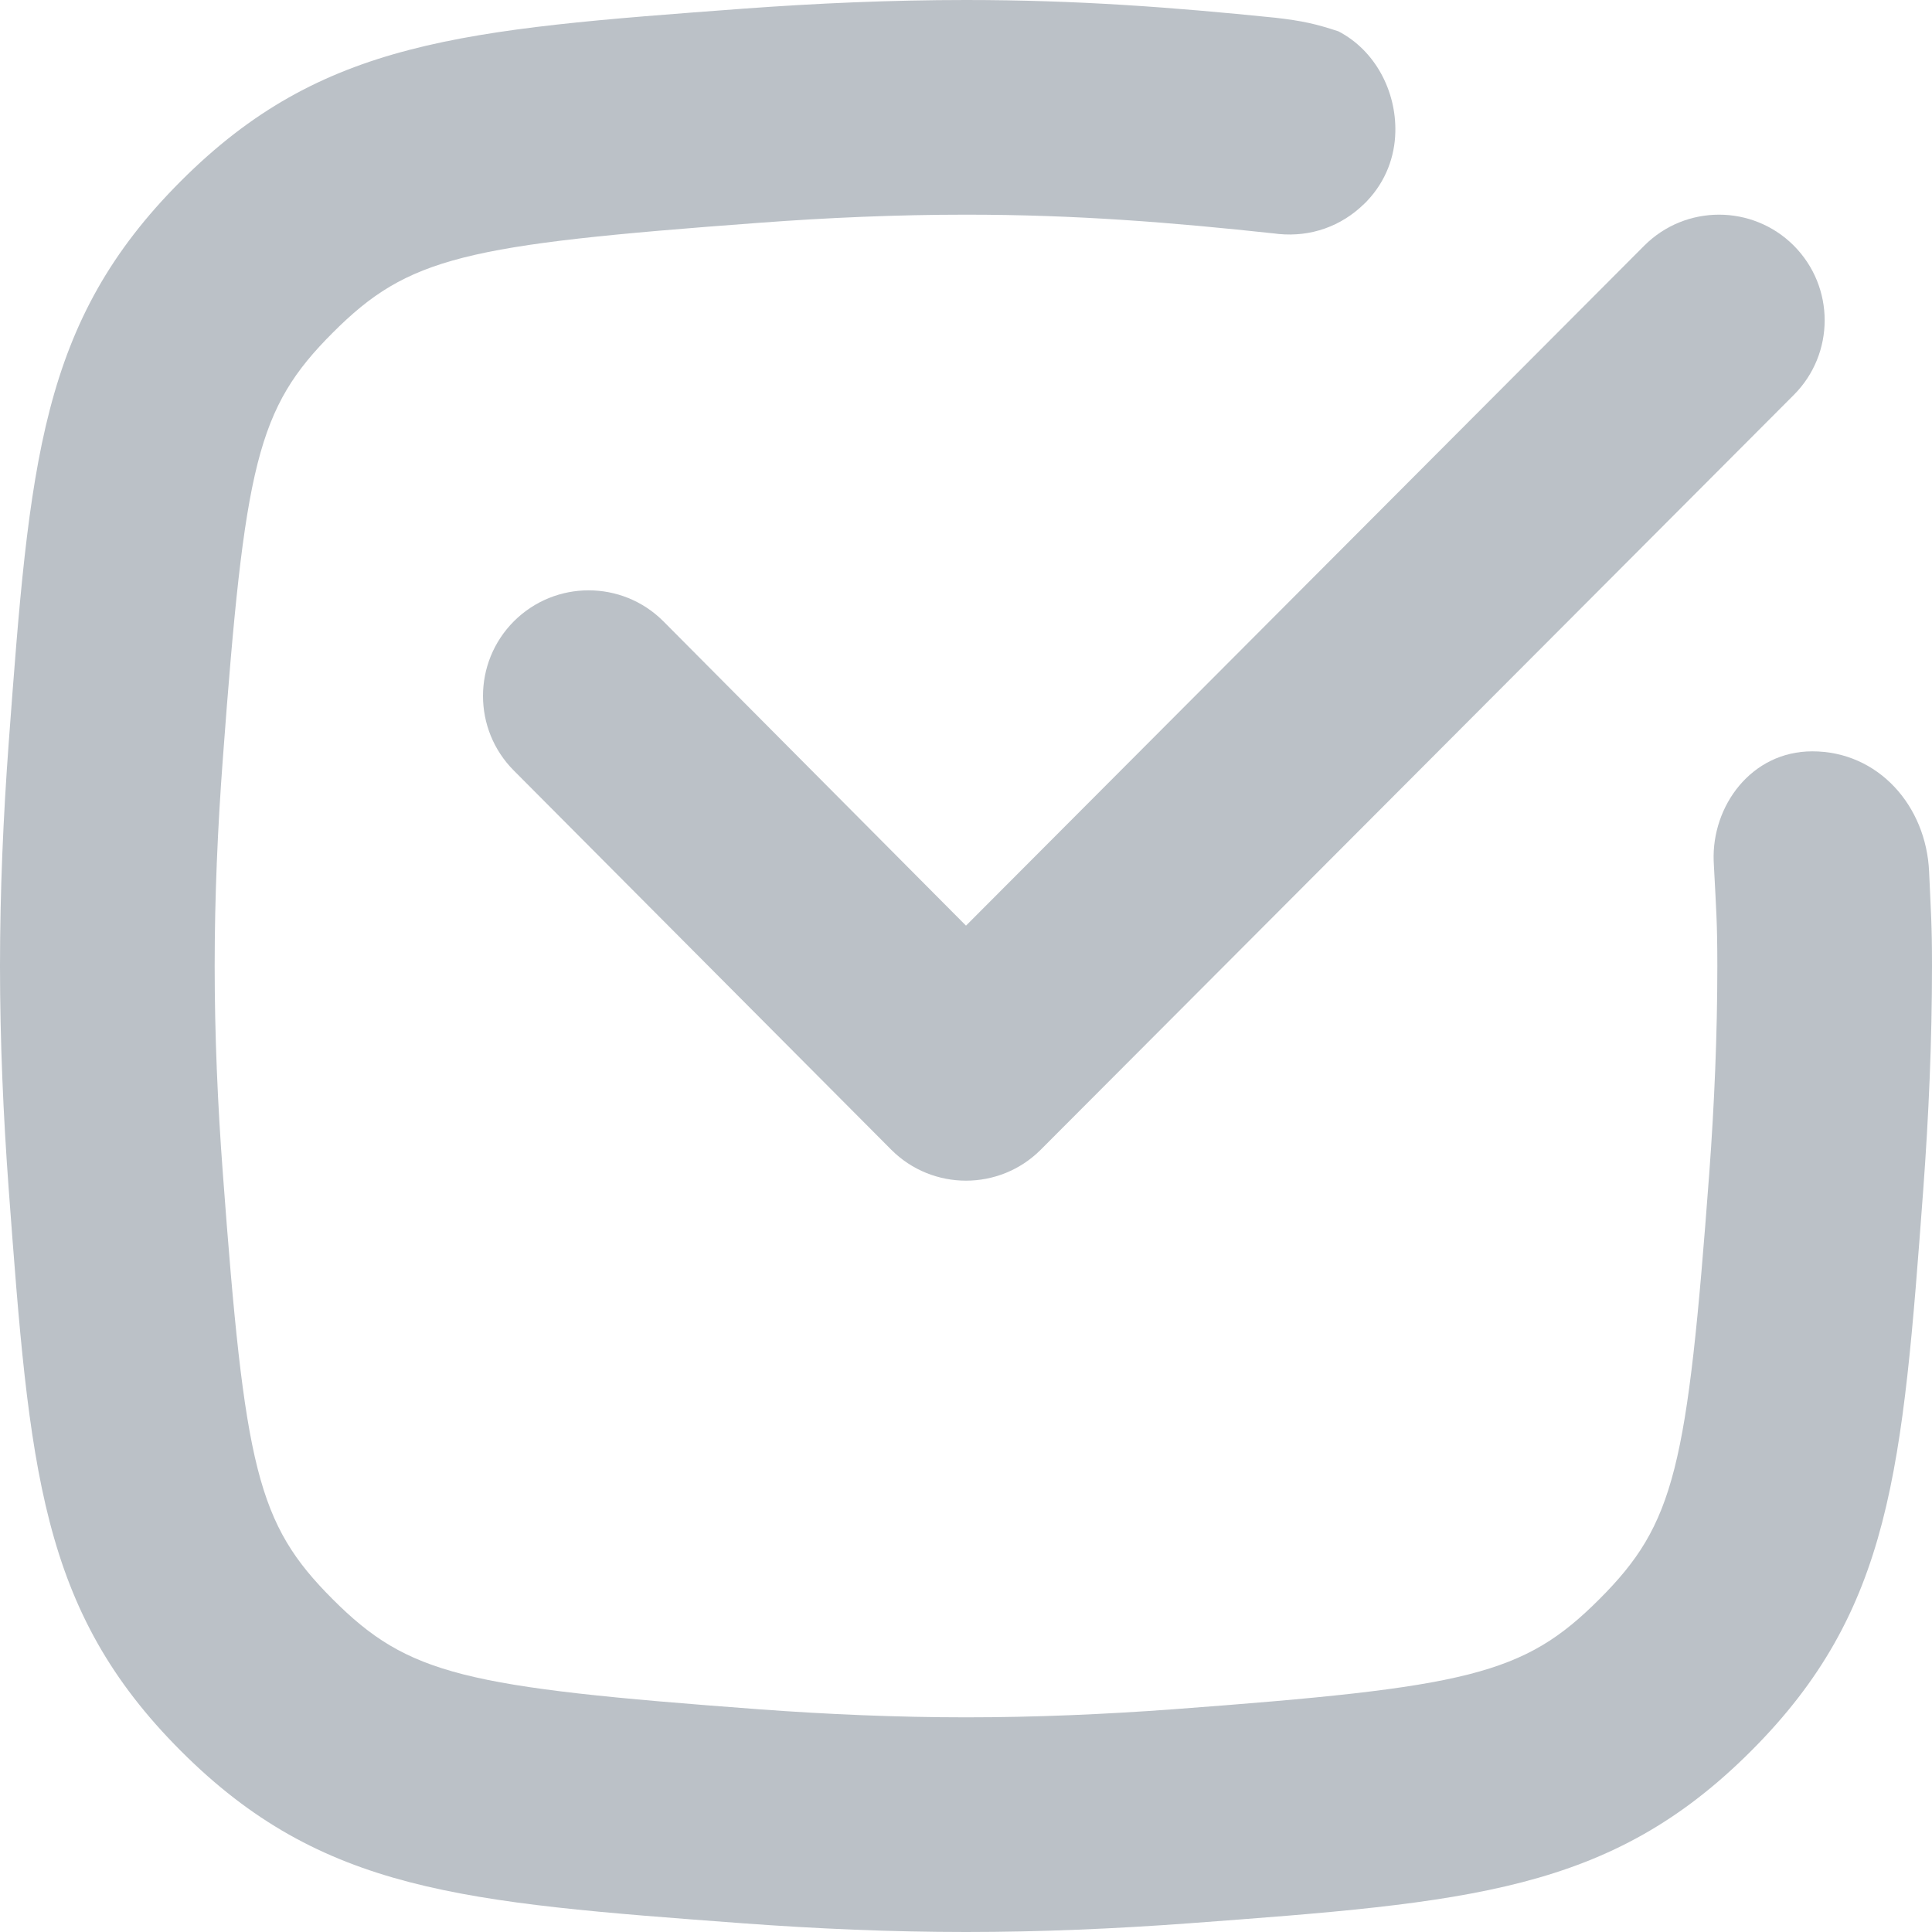 <svg width="18" height="18" viewBox="0 0 18 18" fill="none" xmlns="http://www.w3.org/2000/svg">
<g clip-path="url(#clip0_3133_36833)">
<path d="M16.712 3.68C16.904 3.488 17 3.236 17 2.984C17 2.732 16.904 2.481 16.712 2.288C16.52 2.096 16.267 2 16.016 2C15.764 2 15.512 2.096 15.32 2.288L9 8.624L6.18 5.788C5.988 5.596 5.736 5.5 5.484 5.5C5.232 5.5 4.981 5.596 4.788 5.788C4.596 5.981 4.5 6.232 4.5 6.484C4.5 6.736 4.596 6.988 4.788 7.18L8.304 10.712C8.496 10.904 8.748 11 9 11C9.252 11 9.504 10.904 9.696 10.712L16.712 3.68Z" fill="#BBC1C7"/>
<path d="M12.71 1.899L12.729 1.881L12.736 1.873C12.912 1.688 12.995 1.459 13 1.23C13.009 0.85 12.814 0.471 12.47 0.292C12.261 0.223 12.134 0.194 11.88 0.165C10.917 0.067 10.031 0 9 0C8.3 0 7.601 0.031 6.923 0.081C4.307 0.276 2.999 0.373 1.686 1.686C0.373 2.999 0.276 4.307 0.081 6.923C0.031 7.601 0 8.3 0 9C0 9.7 0.031 10.399 0.081 11.077C0.276 13.693 0.373 15.001 1.686 16.314C2.999 17.627 4.307 17.724 6.923 17.919C7.601 17.969 8.3 18 9 18C9.7 18 10.399 17.969 11.077 17.919C13.693 17.724 15.001 17.627 16.314 16.314C17.627 15.001 17.724 13.693 17.919 11.077C17.969 10.399 18 9.7 18 9C18 8.608 17.99 8.51 17.973 8.121C17.946 7.508 17.5 7 16.885 7C16.315 7 15.947 7.511 15.966 8.022L15.968 8.063C15.989 8.472 16 8.59 16 9C16 9.642 15.972 10.292 15.925 10.929C15.72 13.679 15.606 14.194 14.9 14.9C14.194 15.606 13.679 15.72 10.929 15.925C10.292 15.972 9.642 16 9 16C8.358 16 7.708 15.972 7.071 15.925C4.321 15.72 3.806 15.606 3.1 14.9C2.394 14.194 2.28 13.679 2.076 10.929C2.028 10.292 2 9.642 2 9C2 8.358 2.028 7.708 2.076 7.071C2.28 4.321 2.394 3.806 3.1 3.1C3.806 2.394 4.321 2.28 7.071 2.076C7.708 2.028 8.358 2 9 2C10.027 2 10.916 2.072 11.88 2.176L11.913 2.18C12.212 2.209 12.496 2.109 12.71 1.899Z" fill="#BBC1C7"/>
</g>
<defs>
<clipPath id="clip0_3133_36833">
<rect width="18" height="18" fill="white"/>
</clipPath>
</defs>
</svg>
